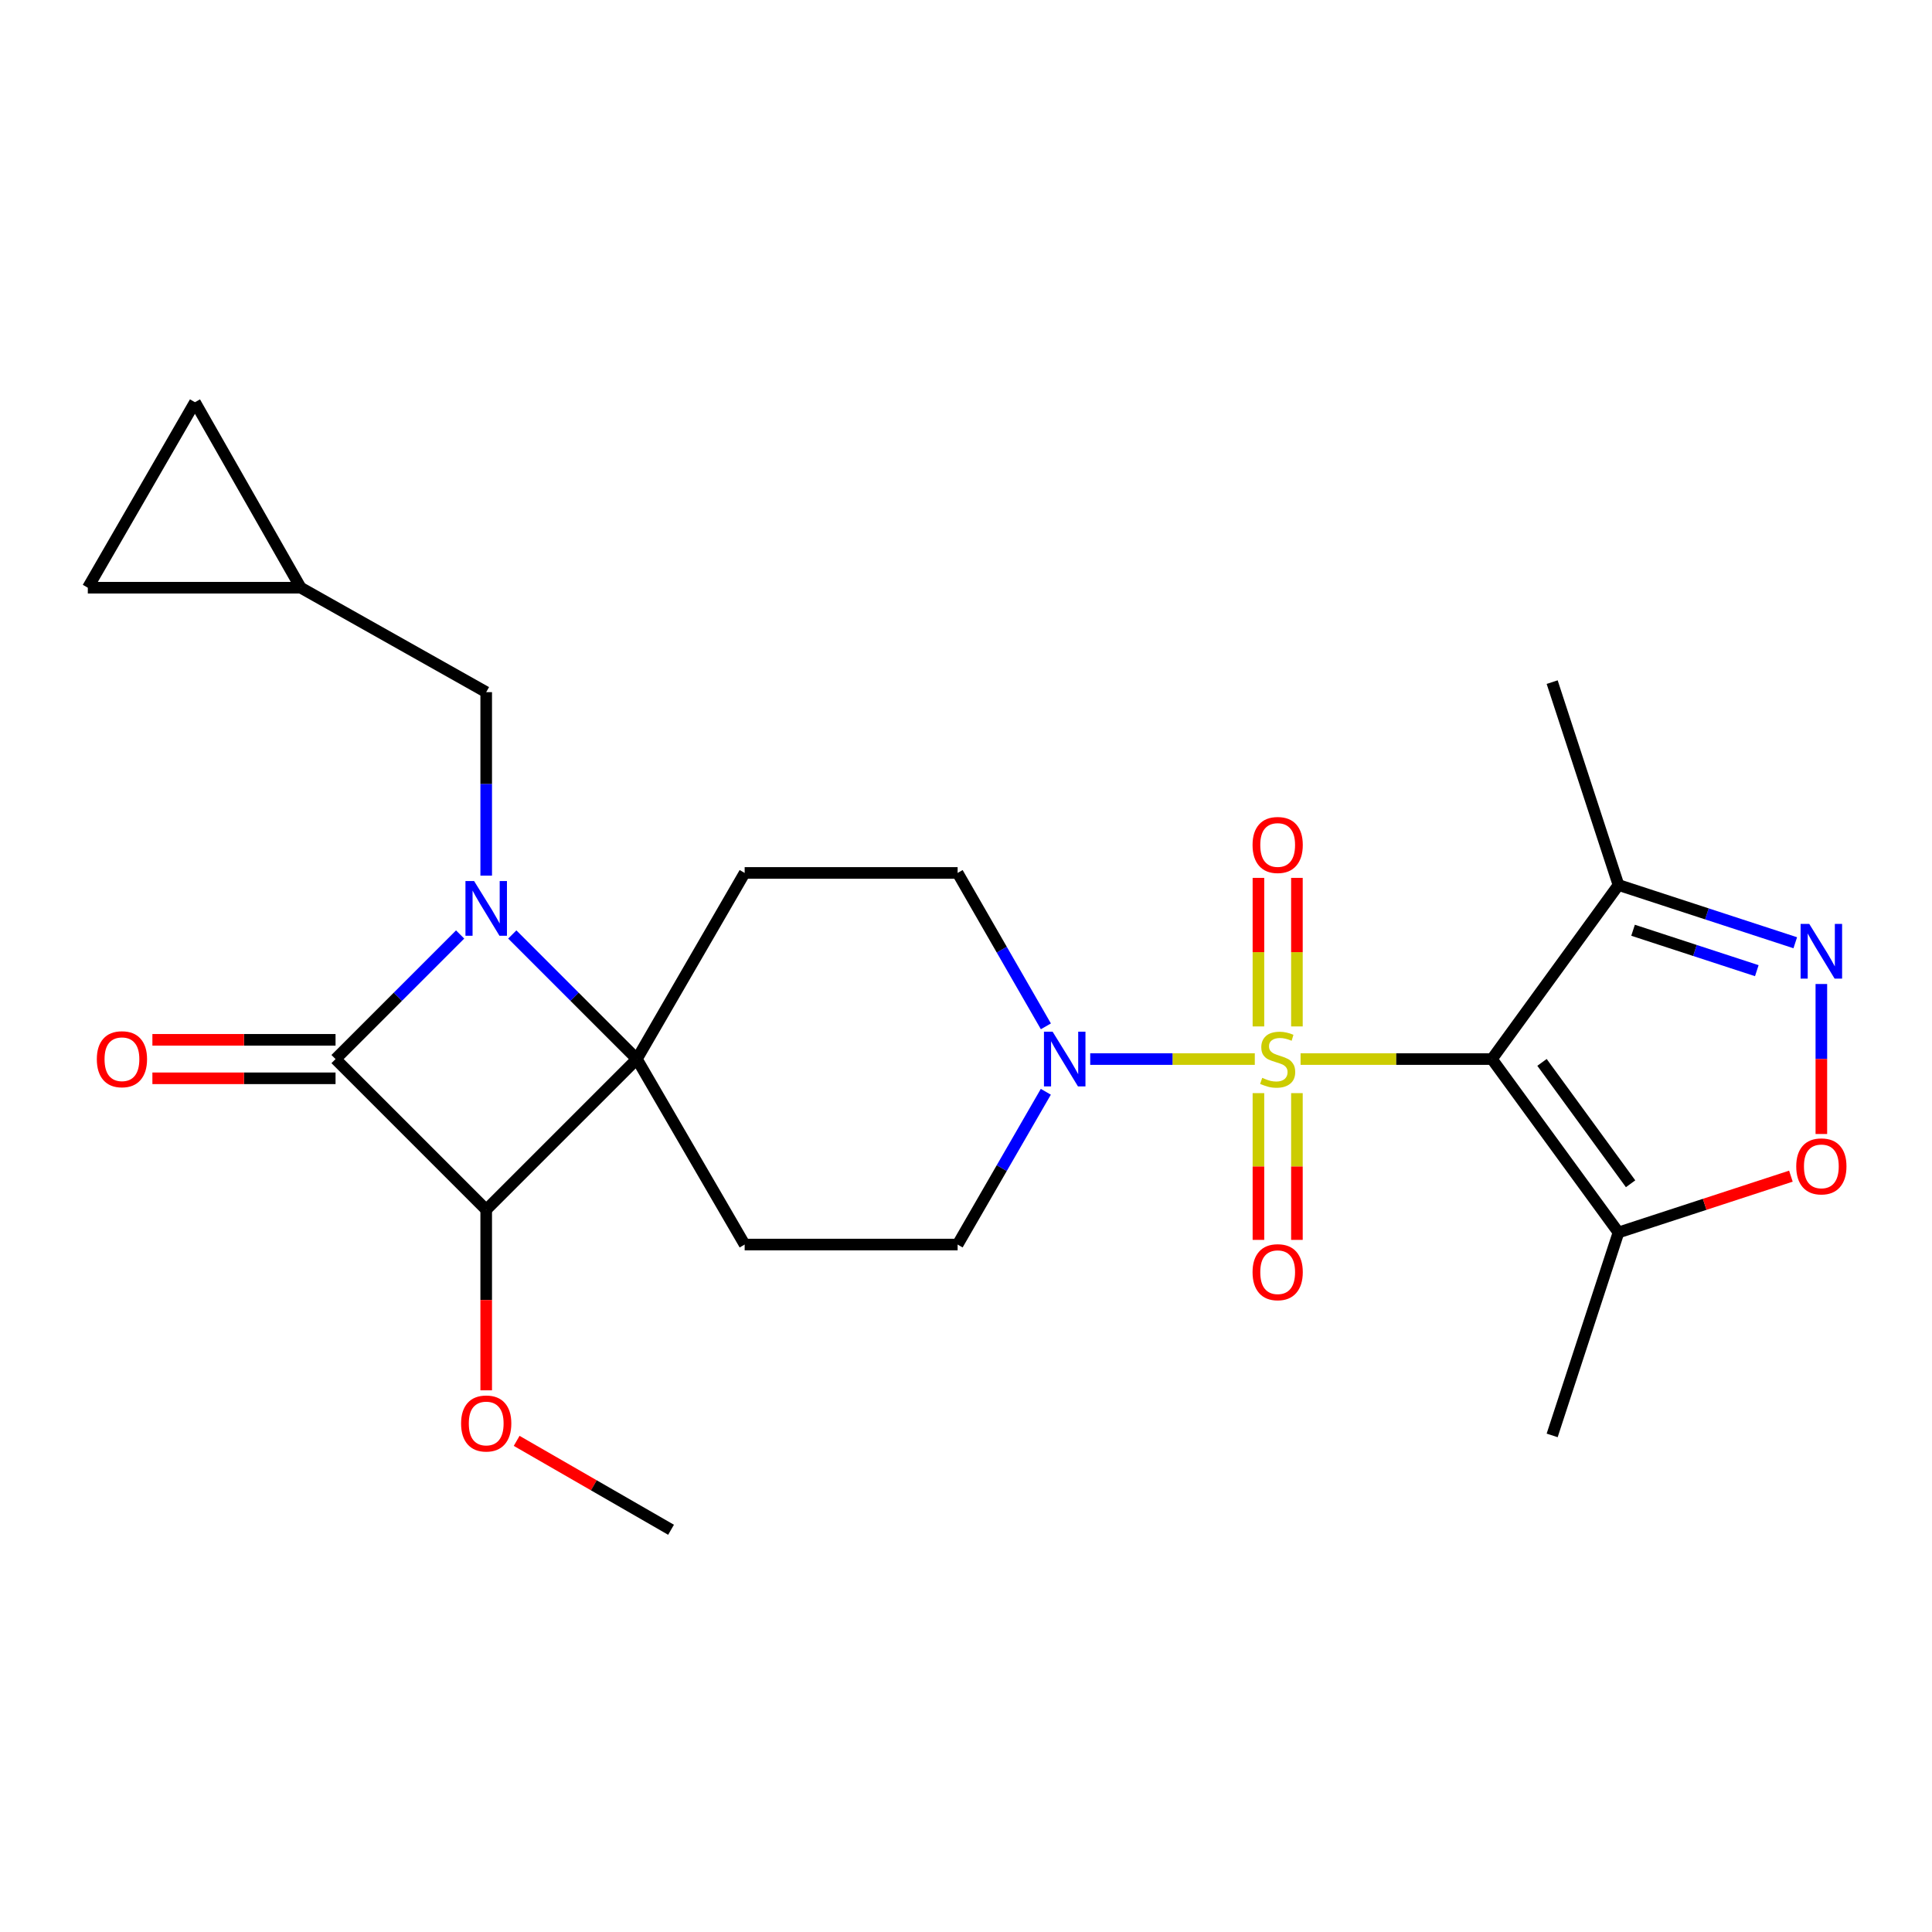 <?xml version='1.0' encoding='iso-8859-1'?>
<svg version='1.1' baseProfile='full'
              xmlns='http://www.w3.org/2000/svg'
                      xmlns:rdkit='http://www.rdkit.org/xml'
                      xmlns:xlink='http://www.w3.org/1999/xlink'
                  xml:space='preserve'
width='1000px' height='1000px' viewBox='0 0 1000 1000'>
<!-- END OF HEADER -->
<rect style='opacity:1.0;fill:#FFFFFF;stroke:none' width='1000' height='1000' x='0' y='0'> </rect>
<path class='bond-1' d='M 673.174,548.17 L 722.699,548.17' style='fill:none;fill-rule:evenodd;stroke:#CCCC00;stroke-width:6px;stroke-linecap:butt;stroke-linejoin:miter;stroke-opacity:1' />
<path class='bond-1' d='M 722.699,548.17 L 772.224,548.17' style='fill:none;fill-rule:evenodd;stroke:#000000;stroke-width:6px;stroke-linecap:butt;stroke-linejoin:miter;stroke-opacity:1' />
<path class='bond-5' d='M 649.485,548.17 L 606.889,548.17' style='fill:none;fill-rule:evenodd;stroke:#CCCC00;stroke-width:6px;stroke-linecap:butt;stroke-linejoin:miter;stroke-opacity:1' />
<path class='bond-5' d='M 606.889,548.17 L 564.293,548.17' style='fill:none;fill-rule:evenodd;stroke:#0000FF;stroke-width:6px;stroke-linecap:butt;stroke-linejoin:miter;stroke-opacity:1' />
<path class='bond-13' d='M 651.362,565.806 L 651.362,603.785' style='fill:none;fill-rule:evenodd;stroke:#CCCC00;stroke-width:6px;stroke-linecap:butt;stroke-linejoin:miter;stroke-opacity:1' />
<path class='bond-13' d='M 651.362,603.785 L 651.362,641.764' style='fill:none;fill-rule:evenodd;stroke:#FF0000;stroke-width:6px;stroke-linecap:butt;stroke-linejoin:miter;stroke-opacity:1' />
<path class='bond-13' d='M 671.281,565.806 L 671.281,603.785' style='fill:none;fill-rule:evenodd;stroke:#CCCC00;stroke-width:6px;stroke-linecap:butt;stroke-linejoin:miter;stroke-opacity:1' />
<path class='bond-13' d='M 671.281,603.785 L 671.281,641.764' style='fill:none;fill-rule:evenodd;stroke:#FF0000;stroke-width:6px;stroke-linecap:butt;stroke-linejoin:miter;stroke-opacity:1' />
<path class='bond-14' d='M 671.281,531.278 L 671.281,492.833' style='fill:none;fill-rule:evenodd;stroke:#CCCC00;stroke-width:6px;stroke-linecap:butt;stroke-linejoin:miter;stroke-opacity:1' />
<path class='bond-14' d='M 671.281,492.833 L 671.281,454.388' style='fill:none;fill-rule:evenodd;stroke:#FF0000;stroke-width:6px;stroke-linecap:butt;stroke-linejoin:miter;stroke-opacity:1' />
<path class='bond-14' d='M 651.362,531.278 L 651.362,492.833' style='fill:none;fill-rule:evenodd;stroke:#CCCC00;stroke-width:6px;stroke-linecap:butt;stroke-linejoin:miter;stroke-opacity:1' />
<path class='bond-14' d='M 651.362,492.833 L 651.362,454.388' style='fill:none;fill-rule:evenodd;stroke:#FF0000;stroke-width:6px;stroke-linecap:butt;stroke-linejoin:miter;stroke-opacity:1' />
<path class='bond-0' d='M 265.155,483.685 L 297.398,515.928' style='fill:none;fill-rule:evenodd;stroke:#0000FF;stroke-width:6px;stroke-linecap:butt;stroke-linejoin:miter;stroke-opacity:1' />
<path class='bond-0' d='M 297.398,515.928 L 329.64,548.17' style='fill:none;fill-rule:evenodd;stroke:#000000;stroke-width:6px;stroke-linecap:butt;stroke-linejoin:miter;stroke-opacity:1' />
<path class='bond-12' d='M 251.658,453.23 L 251.658,405.743' style='fill:none;fill-rule:evenodd;stroke:#0000FF;stroke-width:6px;stroke-linecap:butt;stroke-linejoin:miter;stroke-opacity:1' />
<path class='bond-12' d='M 251.658,405.743 L 251.658,358.256' style='fill:none;fill-rule:evenodd;stroke:#000000;stroke-width:6px;stroke-linecap:butt;stroke-linejoin:miter;stroke-opacity:1' />
<path class='bond-27' d='M 238.161,483.685 L 205.919,515.928' style='fill:none;fill-rule:evenodd;stroke:#0000FF;stroke-width:6px;stroke-linecap:butt;stroke-linejoin:miter;stroke-opacity:1' />
<path class='bond-27' d='M 205.919,515.928 L 173.676,548.17' style='fill:none;fill-rule:evenodd;stroke:#000000;stroke-width:6px;stroke-linecap:butt;stroke-linejoin:miter;stroke-opacity:1' />
<path class='bond-7' d='M 772.224,548.17 L 837.724,637.926' style='fill:none;fill-rule:evenodd;stroke:#000000;stroke-width:6px;stroke-linecap:butt;stroke-linejoin:miter;stroke-opacity:1' />
<path class='bond-7' d='M 798.139,549.892 L 843.989,612.721' style='fill:none;fill-rule:evenodd;stroke:#000000;stroke-width:6px;stroke-linecap:butt;stroke-linejoin:miter;stroke-opacity:1' />
<path class='bond-8' d='M 772.224,548.17 L 837.724,458.082' style='fill:none;fill-rule:evenodd;stroke:#000000;stroke-width:6px;stroke-linecap:butt;stroke-linejoin:miter;stroke-opacity:1' />
<path class='bond-2' d='M 329.64,548.17 L 385.435,644.179' style='fill:none;fill-rule:evenodd;stroke:#000000;stroke-width:6px;stroke-linecap:butt;stroke-linejoin:miter;stroke-opacity:1' />
<path class='bond-4' d='M 329.64,548.17 L 251.658,626.152' style='fill:none;fill-rule:evenodd;stroke:#000000;stroke-width:6px;stroke-linecap:butt;stroke-linejoin:miter;stroke-opacity:1' />
<path class='bond-25' d='M 329.64,548.17 L 385.435,451.83' style='fill:none;fill-rule:evenodd;stroke:#000000;stroke-width:6px;stroke-linecap:butt;stroke-linejoin:miter;stroke-opacity:1' />
<path class='bond-3' d='M 173.676,548.17 L 251.658,626.152' style='fill:none;fill-rule:evenodd;stroke:#000000;stroke-width:6px;stroke-linecap:butt;stroke-linejoin:miter;stroke-opacity:1' />
<path class='bond-18' d='M 173.676,538.211 L 126.278,538.211' style='fill:none;fill-rule:evenodd;stroke:#000000;stroke-width:6px;stroke-linecap:butt;stroke-linejoin:miter;stroke-opacity:1' />
<path class='bond-18' d='M 126.278,538.211 L 78.88,538.211' style='fill:none;fill-rule:evenodd;stroke:#FF0000;stroke-width:6px;stroke-linecap:butt;stroke-linejoin:miter;stroke-opacity:1' />
<path class='bond-18' d='M 173.676,558.13 L 126.278,558.13' style='fill:none;fill-rule:evenodd;stroke:#000000;stroke-width:6px;stroke-linecap:butt;stroke-linejoin:miter;stroke-opacity:1' />
<path class='bond-18' d='M 126.278,558.13 L 78.88,558.13' style='fill:none;fill-rule:evenodd;stroke:#FF0000;stroke-width:6px;stroke-linecap:butt;stroke-linejoin:miter;stroke-opacity:1' />
<path class='bond-21' d='M 251.658,626.152 L 251.658,672.89' style='fill:none;fill-rule:evenodd;stroke:#000000;stroke-width:6px;stroke-linecap:butt;stroke-linejoin:miter;stroke-opacity:1' />
<path class='bond-21' d='M 251.658,672.89 L 251.658,719.629' style='fill:none;fill-rule:evenodd;stroke:#FF0000;stroke-width:6px;stroke-linecap:butt;stroke-linejoin:miter;stroke-opacity:1' />
<path class='bond-16' d='M 541.347,531.232 L 518.505,491.531' style='fill:none;fill-rule:evenodd;stroke:#0000FF;stroke-width:6px;stroke-linecap:butt;stroke-linejoin:miter;stroke-opacity:1' />
<path class='bond-16' d='M 518.505,491.531 L 495.663,451.83' style='fill:none;fill-rule:evenodd;stroke:#000000;stroke-width:6px;stroke-linecap:butt;stroke-linejoin:miter;stroke-opacity:1' />
<path class='bond-17' d='M 541.318,565.102 L 518.49,604.64' style='fill:none;fill-rule:evenodd;stroke:#0000FF;stroke-width:6px;stroke-linecap:butt;stroke-linejoin:miter;stroke-opacity:1' />
<path class='bond-17' d='M 518.49,604.64 L 495.663,644.179' style='fill:none;fill-rule:evenodd;stroke:#000000;stroke-width:6px;stroke-linecap:butt;stroke-linejoin:miter;stroke-opacity:1' />
<path class='bond-6' d='M 929.228,487.966 L 883.476,473.024' style='fill:none;fill-rule:evenodd;stroke:#0000FF;stroke-width:6px;stroke-linecap:butt;stroke-linejoin:miter;stroke-opacity:1' />
<path class='bond-6' d='M 883.476,473.024 L 837.724,458.082' style='fill:none;fill-rule:evenodd;stroke:#000000;stroke-width:6px;stroke-linecap:butt;stroke-linejoin:miter;stroke-opacity:1' />
<path class='bond-6' d='M 909.318,502.418 L 877.292,491.959' style='fill:none;fill-rule:evenodd;stroke:#0000FF;stroke-width:6px;stroke-linecap:butt;stroke-linejoin:miter;stroke-opacity:1' />
<path class='bond-6' d='M 877.292,491.959 L 845.266,481.499' style='fill:none;fill-rule:evenodd;stroke:#000000;stroke-width:6px;stroke-linecap:butt;stroke-linejoin:miter;stroke-opacity:1' />
<path class='bond-26' d='M 942.729,509.317 L 942.729,548.136' style='fill:none;fill-rule:evenodd;stroke:#0000FF;stroke-width:6px;stroke-linecap:butt;stroke-linejoin:miter;stroke-opacity:1' />
<path class='bond-26' d='M 942.729,548.136 L 942.729,586.955' style='fill:none;fill-rule:evenodd;stroke:#FF0000;stroke-width:6px;stroke-linecap:butt;stroke-linejoin:miter;stroke-opacity:1' />
<path class='bond-9' d='M 837.724,637.926 L 882.346,623.354' style='fill:none;fill-rule:evenodd;stroke:#000000;stroke-width:6px;stroke-linecap:butt;stroke-linejoin:miter;stroke-opacity:1' />
<path class='bond-9' d='M 882.346,623.354 L 926.968,608.781' style='fill:none;fill-rule:evenodd;stroke:#FF0000;stroke-width:6px;stroke-linecap:butt;stroke-linejoin:miter;stroke-opacity:1' />
<path class='bond-22' d='M 837.724,637.926 L 803.397,742.965' style='fill:none;fill-rule:evenodd;stroke:#000000;stroke-width:6px;stroke-linecap:butt;stroke-linejoin:miter;stroke-opacity:1' />
<path class='bond-23' d='M 837.724,458.082 L 803.397,353.066' style='fill:none;fill-rule:evenodd;stroke:#000000;stroke-width:6px;stroke-linecap:butt;stroke-linejoin:miter;stroke-opacity:1' />
<path class='bond-10' d='M 385.435,451.83 L 495.663,451.83' style='fill:none;fill-rule:evenodd;stroke:#000000;stroke-width:6px;stroke-linecap:butt;stroke-linejoin:miter;stroke-opacity:1' />
<path class='bond-11' d='M 385.435,644.179 L 495.663,644.179' style='fill:none;fill-rule:evenodd;stroke:#000000;stroke-width:6px;stroke-linecap:butt;stroke-linejoin:miter;stroke-opacity:1' />
<path class='bond-15' d='M 251.658,358.256 L 155.65,304.198' style='fill:none;fill-rule:evenodd;stroke:#000000;stroke-width:6px;stroke-linecap:butt;stroke-linejoin:miter;stroke-opacity:1' />
<path class='bond-19' d='M 155.65,304.198 L 100.917,208.19' style='fill:none;fill-rule:evenodd;stroke:#000000;stroke-width:6px;stroke-linecap:butt;stroke-linejoin:miter;stroke-opacity:1' />
<path class='bond-20' d='M 155.65,304.198 L 45.455,304.198' style='fill:none;fill-rule:evenodd;stroke:#000000;stroke-width:6px;stroke-linecap:butt;stroke-linejoin:miter;stroke-opacity:1' />
<path class='bond-28' d='M 100.917,208.19 L 45.455,304.198' style='fill:none;fill-rule:evenodd;stroke:#000000;stroke-width:6px;stroke-linecap:butt;stroke-linejoin:miter;stroke-opacity:1' />
<path class='bond-24' d='M 267.418,745.788 L 307.377,768.799' style='fill:none;fill-rule:evenodd;stroke:#FF0000;stroke-width:6px;stroke-linecap:butt;stroke-linejoin:miter;stroke-opacity:1' />
<path class='bond-24' d='M 307.377,768.799 L 347.335,791.81' style='fill:none;fill-rule:evenodd;stroke:#000000;stroke-width:6px;stroke-linecap:butt;stroke-linejoin:miter;stroke-opacity:1' />
<path  class='atom-0' d='M 653.321 557.89
Q 653.641 558.01, 654.961 558.57
Q 656.281 559.13, 657.721 559.49
Q 659.201 559.81, 660.641 559.81
Q 663.321 559.81, 664.881 558.53
Q 666.441 557.21, 666.441 554.93
Q 666.441 553.37, 665.641 552.41
Q 664.881 551.45, 663.681 550.93
Q 662.481 550.41, 660.481 549.81
Q 657.961 549.05, 656.441 548.33
Q 654.961 547.61, 653.881 546.09
Q 652.841 544.57, 652.841 542.01
Q 652.841 538.45, 655.241 536.25
Q 657.681 534.05, 662.481 534.05
Q 665.761 534.05, 669.481 535.61
L 668.561 538.69
Q 665.161 537.29, 662.601 537.29
Q 659.841 537.29, 658.321 538.45
Q 656.801 539.57, 656.841 541.53
Q 656.841 543.05, 657.601 543.97
Q 658.401 544.89, 659.521 545.41
Q 660.681 545.93, 662.601 546.53
Q 665.161 547.33, 666.681 548.13
Q 668.201 548.93, 669.281 550.57
Q 670.401 552.17, 670.401 554.93
Q 670.401 558.85, 667.761 560.97
Q 665.161 563.05, 660.801 563.05
Q 658.281 563.05, 656.361 562.49
Q 654.481 561.97, 652.241 561.05
L 653.321 557.89
' fill='#CCCC00'/>
<path  class='atom-1' d='M 245.398 456.028
L 254.678 471.028
Q 255.598 472.508, 257.078 475.188
Q 258.558 477.868, 258.638 478.028
L 258.638 456.028
L 262.398 456.028
L 262.398 484.348
L 258.518 484.348
L 248.558 467.948
Q 247.398 466.028, 246.158 463.828
Q 244.958 461.628, 244.598 460.948
L 244.598 484.348
L 240.918 484.348
L 240.918 456.028
L 245.398 456.028
' fill='#0000FF'/>
<path  class='atom-6' d='M 544.833 534.01
L 554.113 549.01
Q 555.033 550.49, 556.513 553.17
Q 557.993 555.85, 558.073 556.01
L 558.073 534.01
L 561.833 534.01
L 561.833 562.33
L 557.953 562.33
L 547.993 545.93
Q 546.833 544.01, 545.593 541.81
Q 544.393 539.61, 544.033 538.93
L 544.033 562.33
L 540.353 562.33
L 540.353 534.01
L 544.833 534.01
' fill='#0000FF'/>
<path  class='atom-7' d='M 936.469 478.216
L 945.749 493.216
Q 946.669 494.696, 948.149 497.376
Q 949.629 500.056, 949.709 500.216
L 949.709 478.216
L 953.469 478.216
L 953.469 506.536
L 949.589 506.536
L 939.629 490.136
Q 938.469 488.216, 937.229 486.016
Q 936.029 483.816, 935.669 483.136
L 935.669 506.536
L 931.989 506.536
L 931.989 478.216
L 936.469 478.216
' fill='#0000FF'/>
<path  class='atom-10' d='M 929.729 603.713
Q 929.729 596.913, 933.089 593.113
Q 936.449 589.313, 942.729 589.313
Q 949.009 589.313, 952.369 593.113
Q 955.729 596.913, 955.729 603.713
Q 955.729 610.593, 952.329 614.513
Q 948.929 618.393, 942.729 618.393
Q 936.489 618.393, 933.089 614.513
Q 929.729 610.633, 929.729 603.713
M 942.729 615.193
Q 947.049 615.193, 949.369 612.313
Q 951.729 609.393, 951.729 603.713
Q 951.729 598.153, 949.369 595.353
Q 947.049 592.513, 942.729 592.513
Q 938.409 592.513, 936.049 595.313
Q 933.729 598.113, 933.729 603.713
Q 933.729 609.433, 936.049 612.313
Q 938.409 615.193, 942.729 615.193
' fill='#FF0000'/>
<path  class='atom-14' d='M 648.321 658.479
Q 648.321 651.679, 651.681 647.879
Q 655.041 644.079, 661.321 644.079
Q 667.601 644.079, 670.961 647.879
Q 674.321 651.679, 674.321 658.479
Q 674.321 665.359, 670.921 669.279
Q 667.521 673.159, 661.321 673.159
Q 655.081 673.159, 651.681 669.279
Q 648.321 665.399, 648.321 658.479
M 661.321 669.959
Q 665.641 669.959, 667.961 667.079
Q 670.321 664.159, 670.321 658.479
Q 670.321 652.919, 667.961 650.119
Q 665.641 647.279, 661.321 647.279
Q 657.001 647.279, 654.641 650.079
Q 652.321 652.879, 652.321 658.479
Q 652.321 664.199, 654.641 667.079
Q 657.001 669.959, 661.321 669.959
' fill='#FF0000'/>
<path  class='atom-15' d='M 648.321 437.358
Q 648.321 430.558, 651.681 426.758
Q 655.041 422.958, 661.321 422.958
Q 667.601 422.958, 670.961 426.758
Q 674.321 430.558, 674.321 437.358
Q 674.321 444.238, 670.921 448.158
Q 667.521 452.038, 661.321 452.038
Q 655.081 452.038, 651.681 448.158
Q 648.321 444.278, 648.321 437.358
M 661.321 448.838
Q 665.641 448.838, 667.961 445.958
Q 670.321 443.038, 670.321 437.358
Q 670.321 431.798, 667.961 428.998
Q 665.641 426.158, 661.321 426.158
Q 657.001 426.158, 654.641 428.958
Q 652.321 431.758, 652.321 437.358
Q 652.321 443.078, 654.641 445.958
Q 657.001 448.838, 661.321 448.838
' fill='#FF0000'/>
<path  class='atom-19' d='M 50.116 548.25
Q 50.116 541.45, 53.476 537.65
Q 56.836 533.85, 63.116 533.85
Q 69.396 533.85, 72.756 537.65
Q 76.116 541.45, 76.116 548.25
Q 76.116 555.13, 72.716 559.05
Q 69.316 562.93, 63.116 562.93
Q 56.876 562.93, 53.476 559.05
Q 50.116 555.17, 50.116 548.25
M 63.116 559.73
Q 67.436 559.73, 69.756 556.85
Q 72.116 553.93, 72.116 548.25
Q 72.116 542.69, 69.756 539.89
Q 67.436 537.05, 63.116 537.05
Q 58.796 537.05, 56.436 539.85
Q 54.116 542.65, 54.116 548.25
Q 54.116 553.97, 56.436 556.85
Q 58.796 559.73, 63.116 559.73
' fill='#FF0000'/>
<path  class='atom-22' d='M 238.658 736.793
Q 238.658 729.993, 242.018 726.193
Q 245.378 722.393, 251.658 722.393
Q 257.938 722.393, 261.298 726.193
Q 264.658 729.993, 264.658 736.793
Q 264.658 743.673, 261.258 747.593
Q 257.858 751.473, 251.658 751.473
Q 245.418 751.473, 242.018 747.593
Q 238.658 743.713, 238.658 736.793
M 251.658 748.273
Q 255.978 748.273, 258.298 745.393
Q 260.658 742.473, 260.658 736.793
Q 260.658 731.233, 258.298 728.433
Q 255.978 725.593, 251.658 725.593
Q 247.338 725.593, 244.978 728.393
Q 242.658 731.193, 242.658 736.793
Q 242.658 742.513, 244.978 745.393
Q 247.338 748.273, 251.658 748.273
' fill='#FF0000'/>
</svg>
